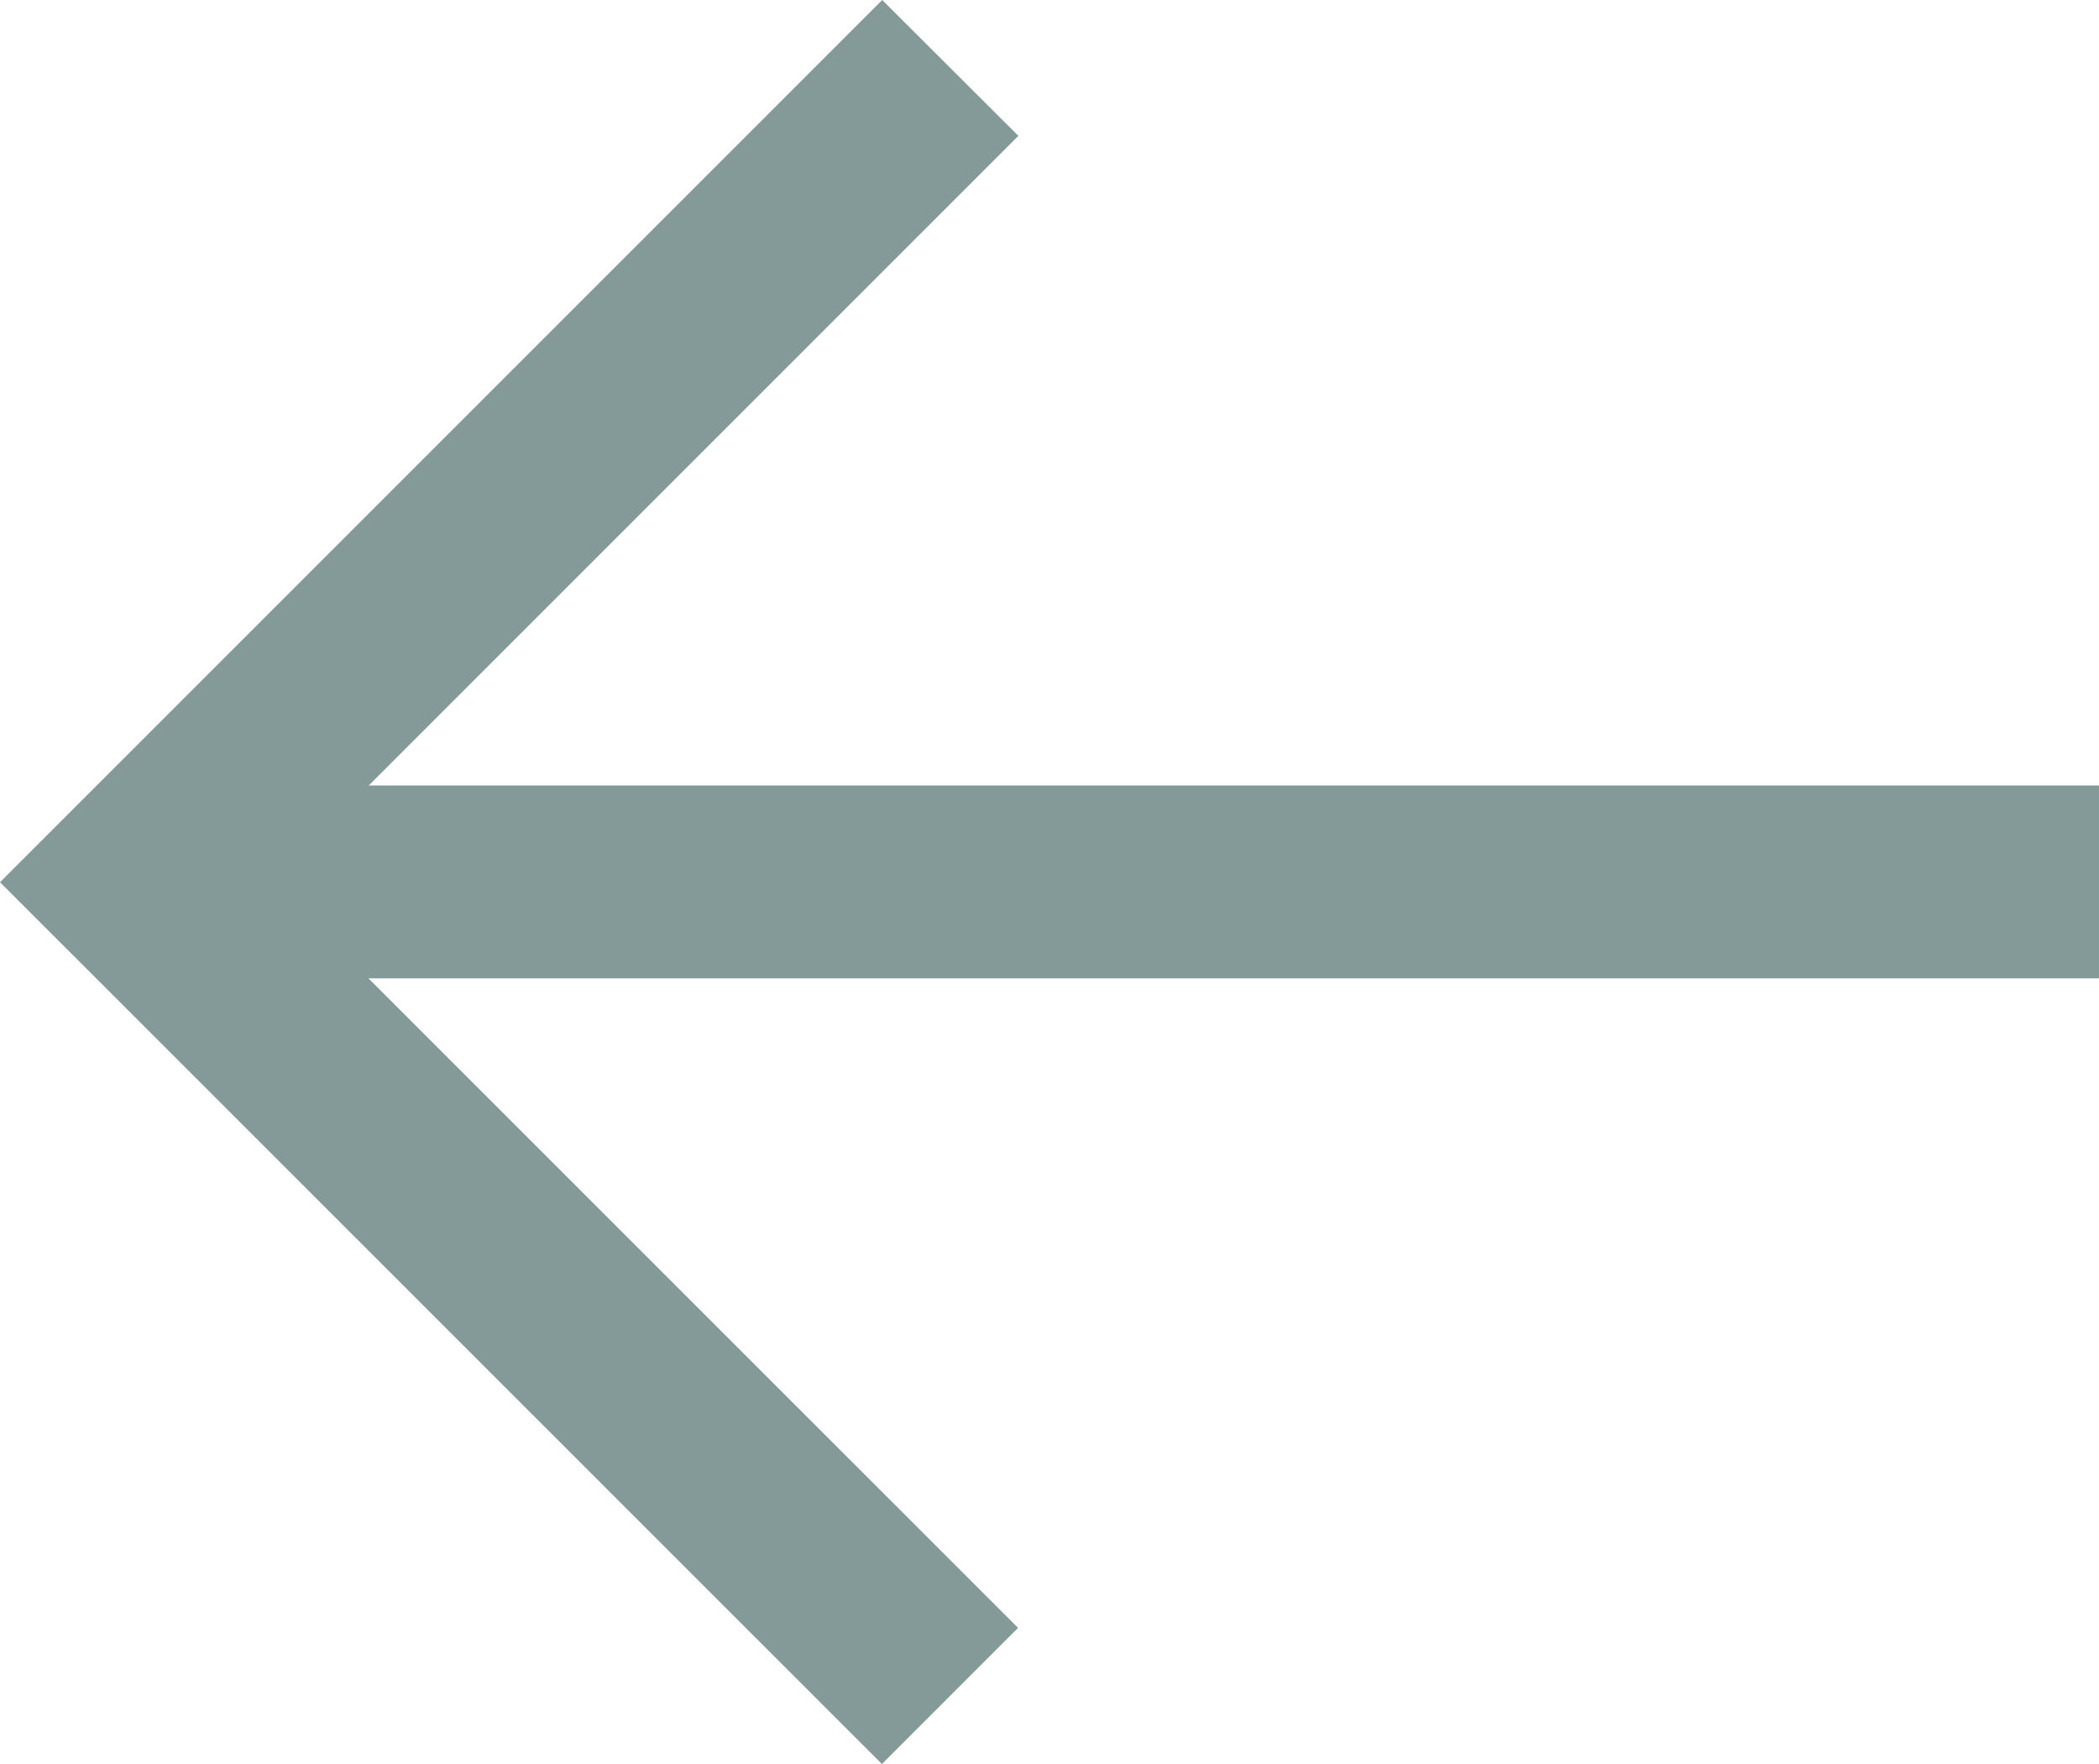 <svg xmlns="http://www.w3.org/2000/svg" width="28.951" height="24.335" viewBox="0 0 28.951 24.335">
  <g id="Group_30" data-name="Group 30" transform="translate(892.256 1007.542) rotate(180)">
    <path id="Path_109" data-name="Path 109" d="M41.682,27.206,29.514,39.374,27.636,37.5l8.96-8.96H12.731v-2.66H36.6l-8.96-8.959,1.878-1.878Z" transform="translate(850.574 968.168)" fill="#839a98"/>
  </g>
</svg>
